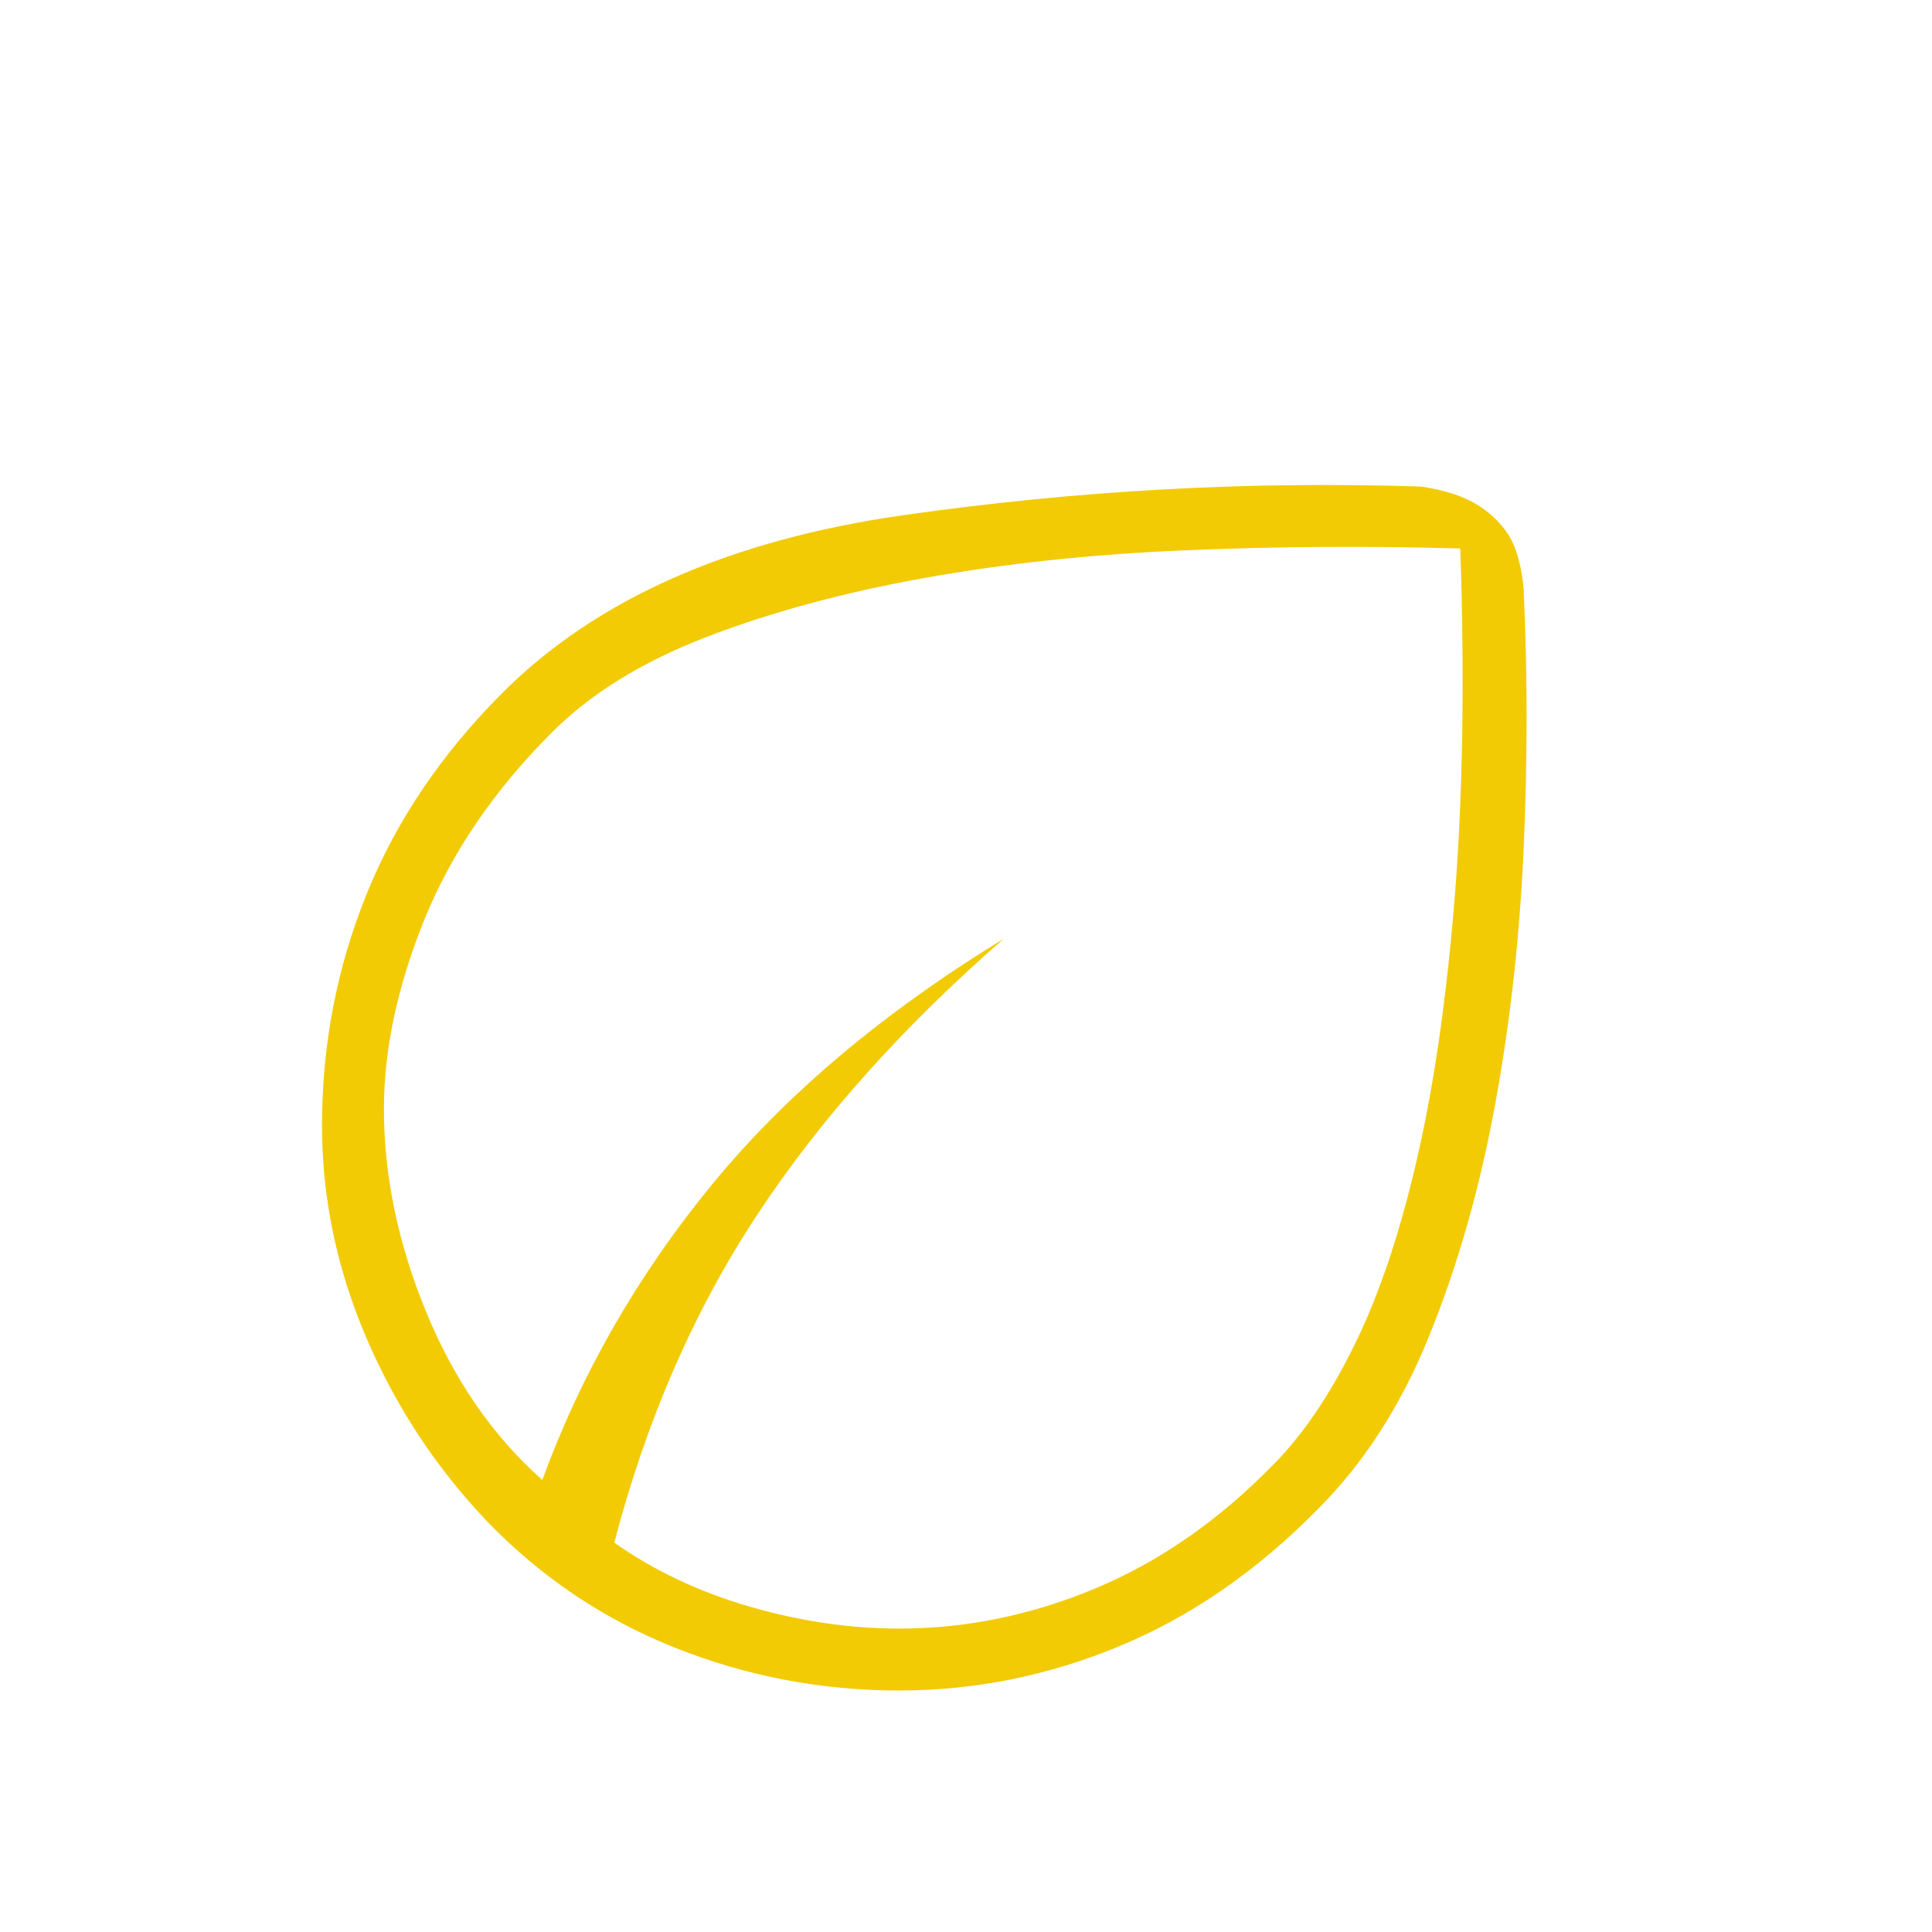 <?xml version="1.0" encoding="UTF-8"?>
<svg xmlns="http://www.w3.org/2000/svg" height="48px" viewBox="0 -960 960 960" width="48px" fill="#f2cb05">
  <path d="M242.23-203.85q-38.21-40-60.22-91.47Q160-346.8 160-400.77q0-59.92 22.04-114.65 22.04-54.73 67.65-100.35 69.69-69.69 198.85-88.19 129.15-18.5 257.61-14.27 12.66 1.91 21.56 5.76 8.91 3.85 15.75 10.7 6.85 6.85 9.73 15.15 2.89 8.31 3.89 19.08 3 64.75-.08 131.11-3.08 66.35-14.5 127.51-11.42 61.15-32.43 112.94-21.01 51.79-55.45 86.06-44.85 45.61-98.08 67.77Q503.31-120 446.82-120q-57.97 0-111.24-21.19-53.27-21.19-93.35-62.66Zm63 10.39q29.62 20.84 67.23 31.77 37.62 10.92 74.32 10.92 49.97 0 97.79-20.08 47.81-20.07 88.05-61.3 22.24-22.39 40.7-60.12 18.47-37.73 31.13-93.38 12.66-55.66 18.53-130.27 5.87-74.62 2.64-171.54-69.39-2-138.12.96t-128.81 13.81q-60.07 10.84-108 29.34-47.92 18.5-77 47.81-42.77 43-62.84 92.54-20.08 49.54-20.08 94.15 0 49.54 20.88 100.5 20.89 50.97 57.81 83.73 29.16-79.53 84.31-146.76 55.15-67.24 145.08-122.24-75.47 65.77-122.54 137.12-47.08 71.35-71.08 163.04Zm0 0Zm0 0Z"></path>
</svg>
